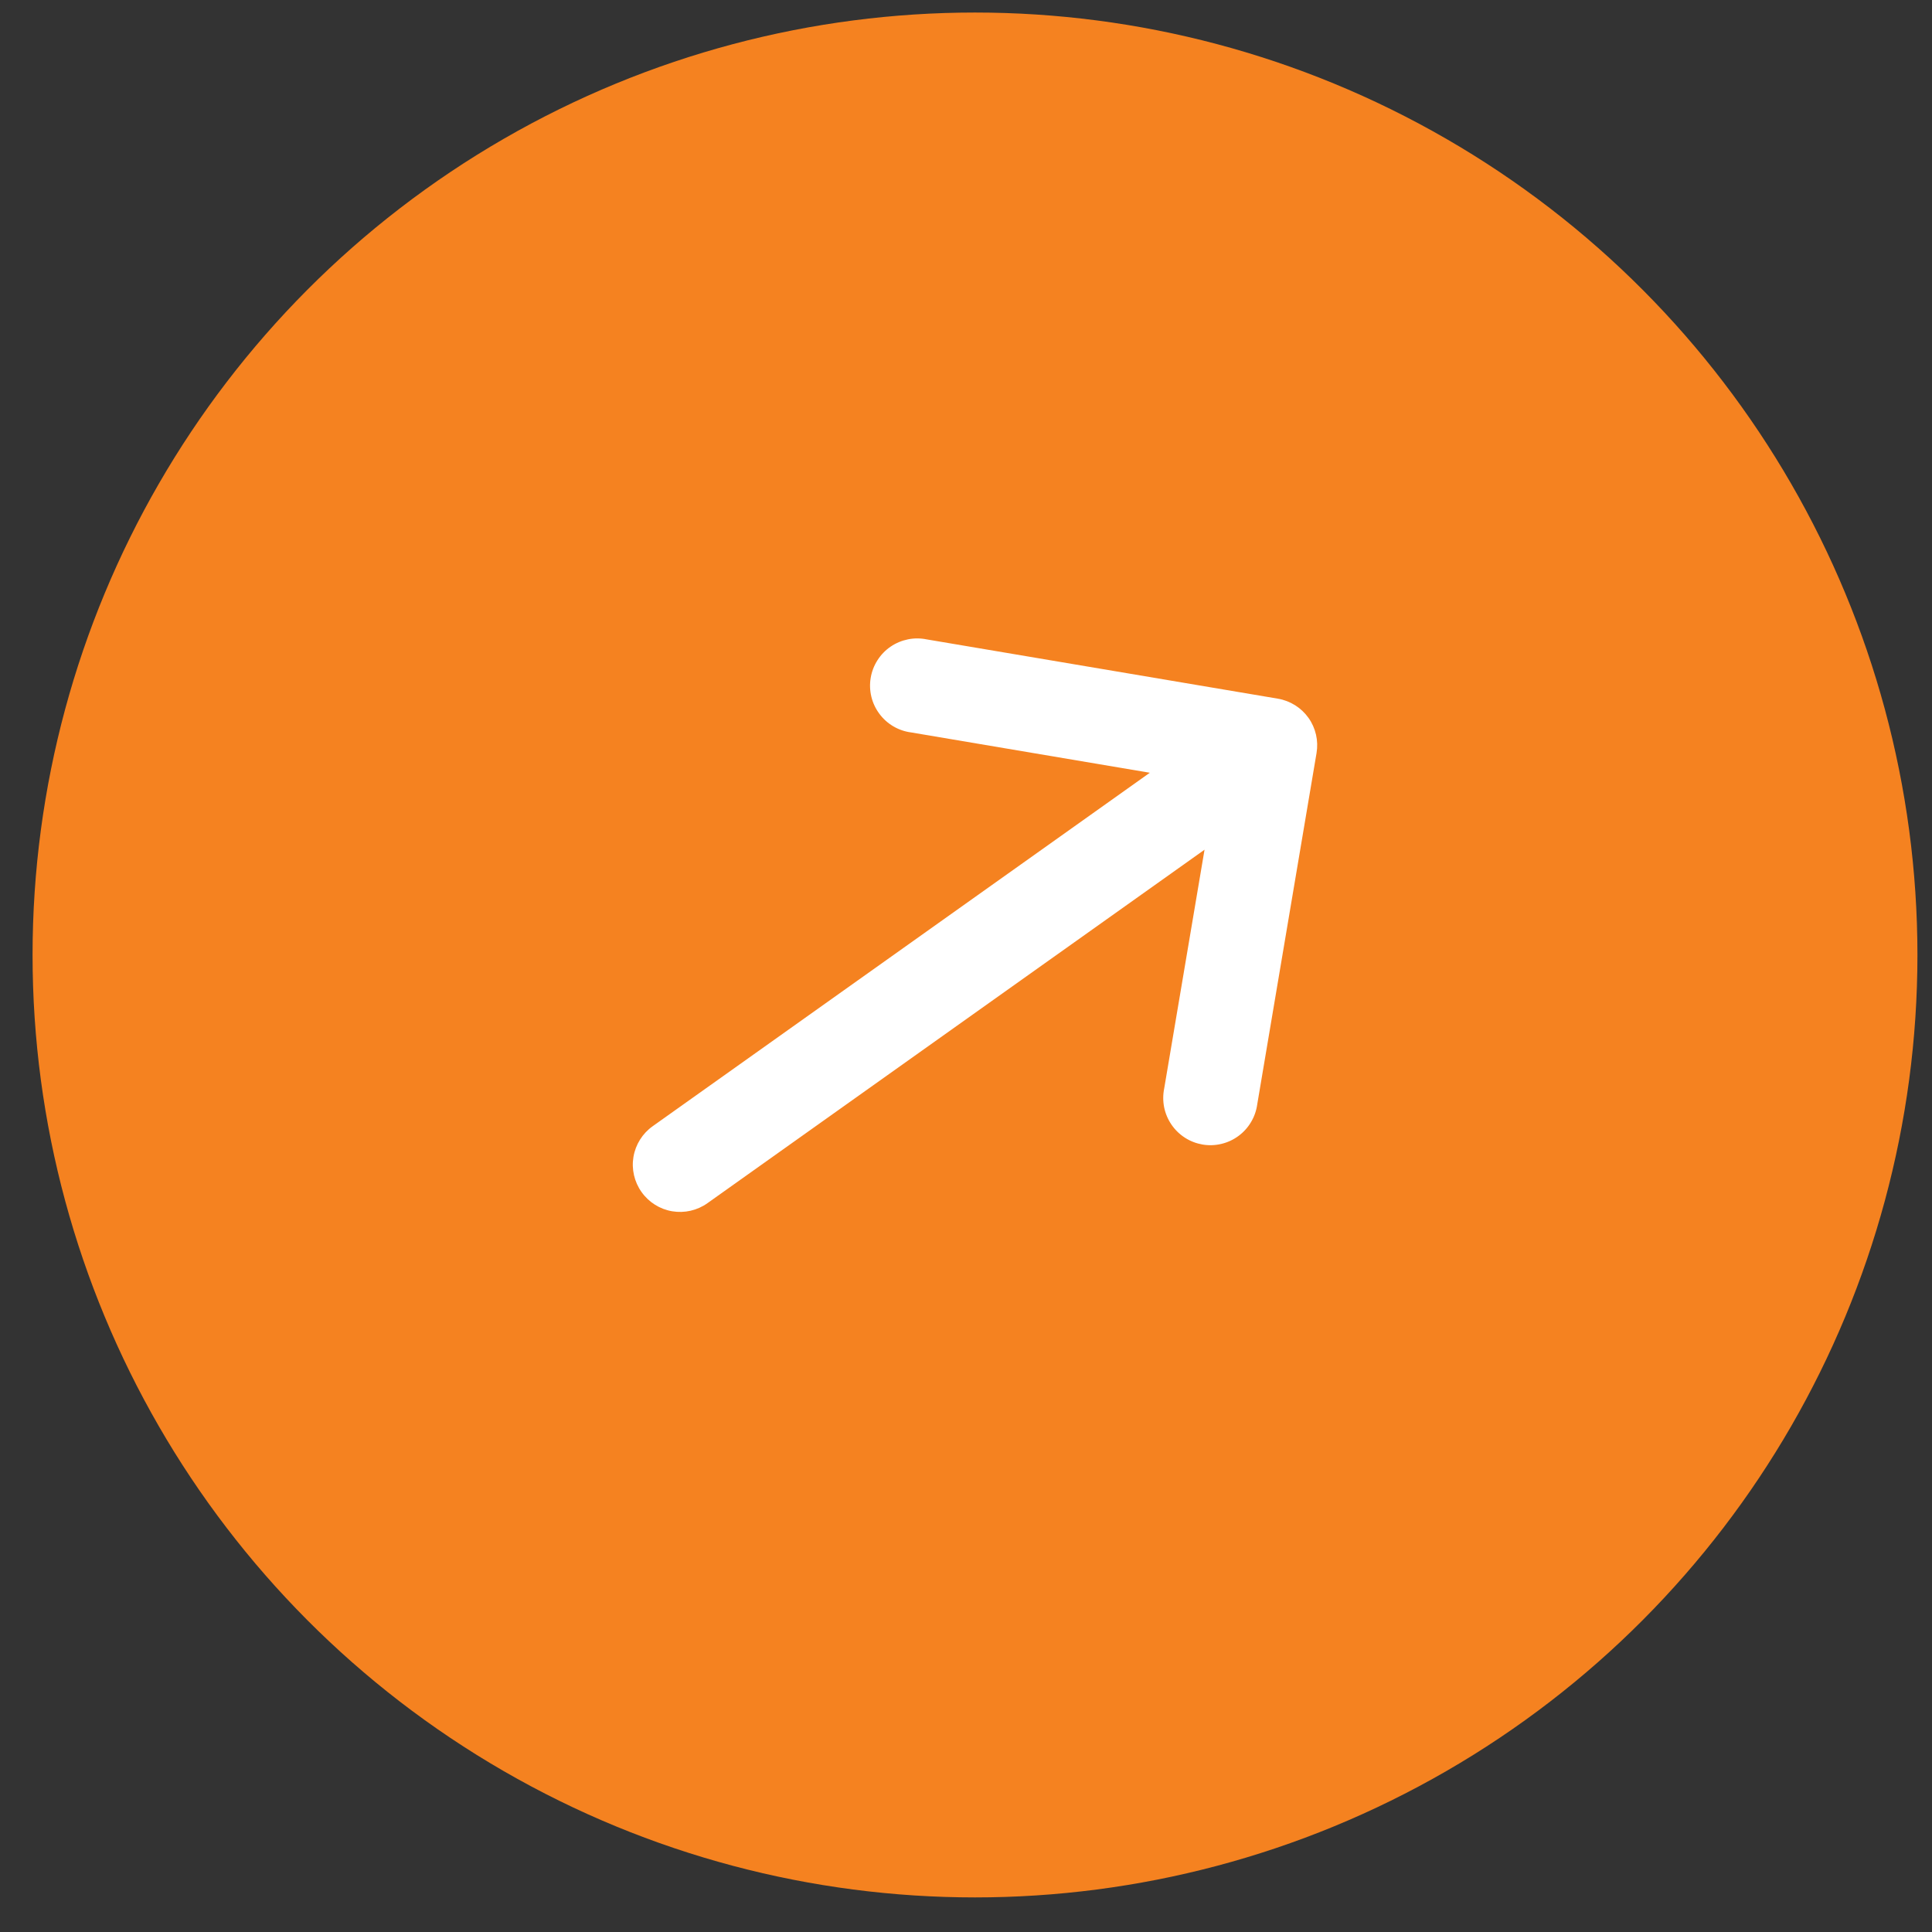 <?xml version="1.0" encoding="UTF-8"?>
<svg xmlns="http://www.w3.org/2000/svg" width="41" height="41" viewBox="0 0 41 41" fill="none">
  <rect x="0" y="0" width="41" height="41" fill="#333333" stroke="none"/>
  <circle cx="20.691" cy="20.266" r="20" fill="#F58220"></circle>
  <path d="M19.334 15.543C19.2 15.526 19.072 15.481 18.956 15.413C18.84 15.344 18.739 15.253 18.66 15.145C18.58 15.037 18.522 14.914 18.491 14.783C18.46 14.652 18.455 14.516 18.478 14.383C18.5 14.251 18.549 14.124 18.622 14.01C18.694 13.897 18.788 13.799 18.9 13.723C19.011 13.647 19.136 13.595 19.268 13.568C19.4 13.541 19.535 13.542 19.667 13.569L27.119 14.827C27.381 14.872 27.614 15.018 27.768 15.234C27.922 15.451 27.983 15.719 27.939 15.981L26.681 23.433C26.663 23.566 26.619 23.695 26.55 23.81C26.482 23.926 26.391 24.027 26.282 24.107C26.174 24.187 26.051 24.244 25.92 24.275C25.789 24.307 25.653 24.311 25.521 24.289C25.388 24.266 25.261 24.218 25.148 24.145C25.035 24.073 24.937 23.978 24.861 23.867C24.785 23.756 24.732 23.631 24.705 23.499C24.679 23.367 24.679 23.231 24.706 23.099L25.562 18.032L15.012 25.534C14.795 25.688 14.527 25.749 14.264 25.705C14.002 25.661 13.769 25.514 13.615 25.297C13.461 25.081 13.399 24.812 13.443 24.55C13.488 24.288 13.634 24.054 13.851 23.9L24.401 16.399L19.334 15.543Z" fill="white"></path>
</svg>
